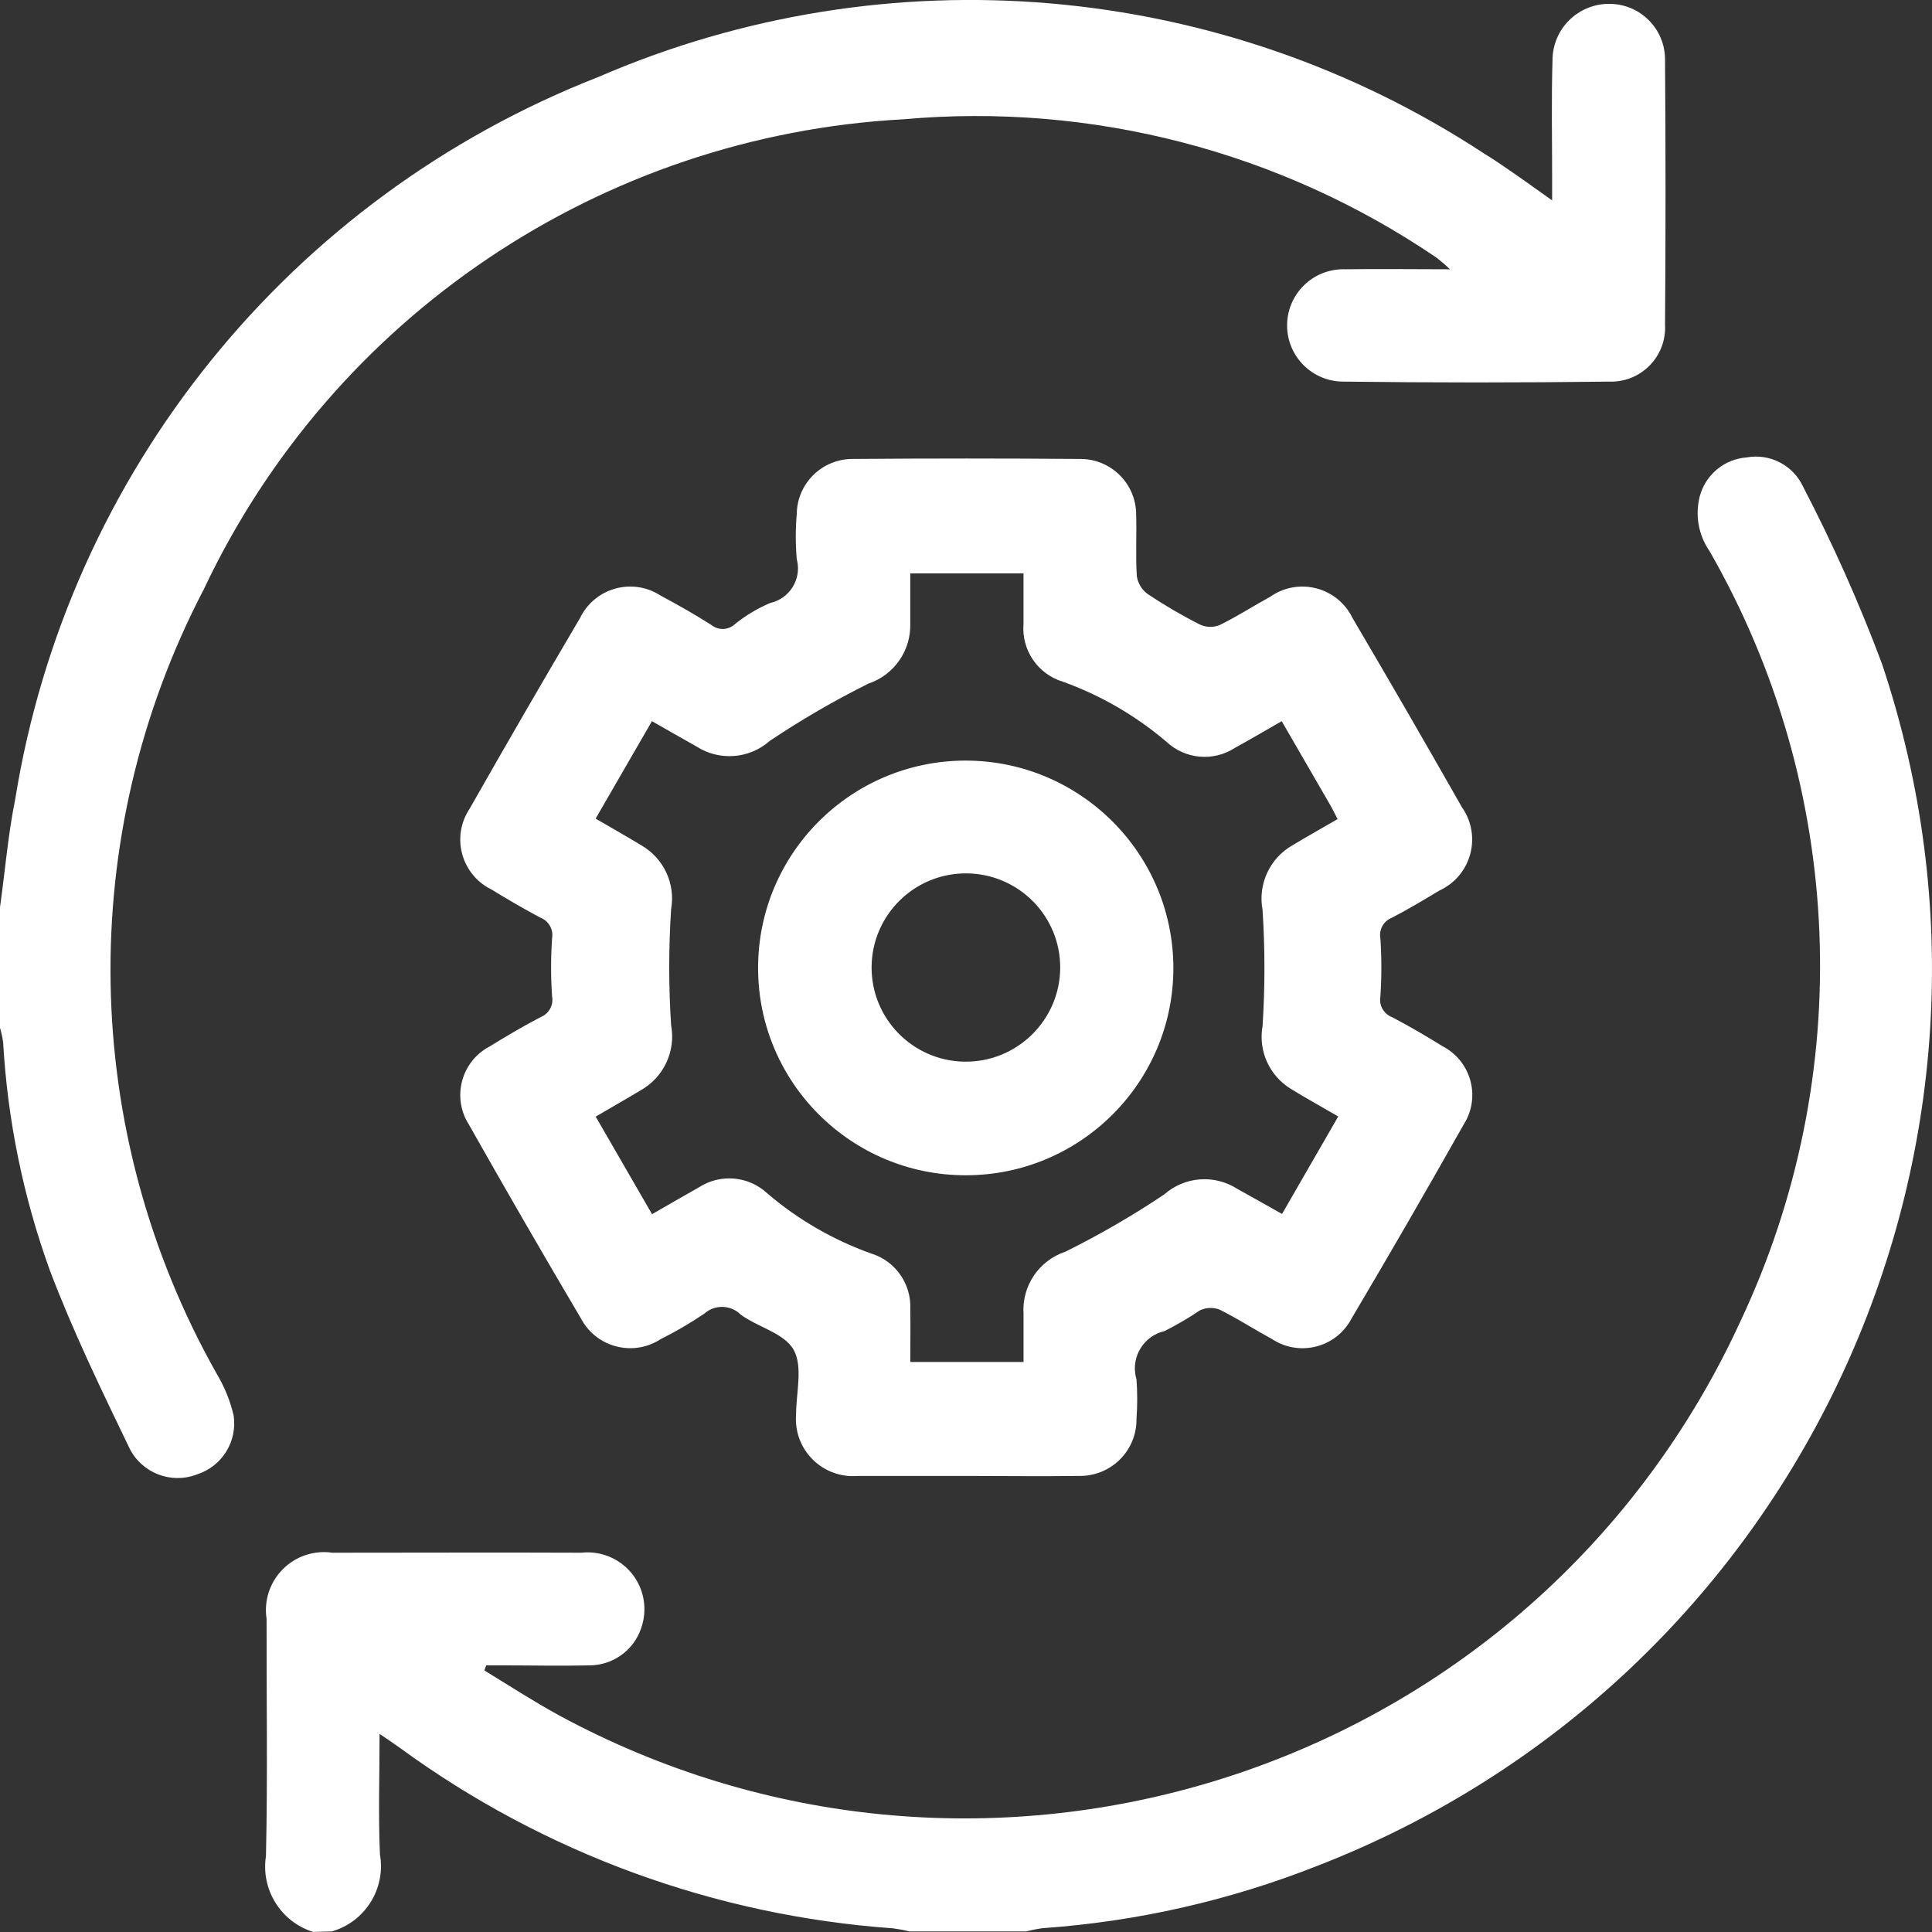 <?xml version="1.0" encoding="UTF-8"?><svg id="v03" xmlns="http://www.w3.org/2000/svg" viewBox="0 0 500 500"><rect x="0" y="0" width="500" height="500" fill="#333333" stroke="none"/><path id="construction" d="m0,234.77c1.31-9.31,2.07-18.7,3.93-27.89C17.54,122.29,74.93,51.2,154.81,19.94c74.88-32.42,161.09-24.97,229.28,19.8,2.91,1.77,5.71,3.74,8.52,5.68s5.48,3.93,9.08,6.44v-6.09c0-10.08-.21-20.15.1-30.22.02-8.06,6.58-14.57,14.65-14.55.02,0,.04,0,.05,0,7.96,0,14.42,6.44,14.42,14.39,0,.13,0,.27,0,.4.17,22.75.17,45.5,0,68.25.42,7.7-5.48,14.29-13.2,14.71-.41.02-.81.03-1.22.01-22.95.29-45.89.29-68.84,0-8.04,0-14.56-6.52-14.55-14.55s6.53-14.53,14.57-14.53c.2,0,.4,0,.61.01,8.58-.13,17.17,0,26.97,0-1.1-1.06-2.26-2.06-3.47-3-40.46-27.52-89.23-40.18-137.98-35.82-78.18,4.24-147.73,50.98-181.09,121.71-33.33,63.9-32.04,140.29,3.42,203.04,1.99,3.32,3.45,6.93,4.33,10.69,1.02,6.72-2.99,13.18-9.46,15.26-6.72,2.61-14.32-.35-17.51-6.81-7.29-15.13-14.67-30.35-20.62-46.08-6.86-18.96-10.92-38.83-12.06-58.96-.18-1.28-.46-2.54-.83-3.77v-31.2m81.05,265.23c-8.37-2.63-13.55-10.98-12.2-19.63.46-20.46.12-40.94.16-61.41-1.24-8.21,4.42-15.86,12.64-17.09,1.46-.22,2.94-.22,4.4-.01,21.48,0,42.95-.09,64.43,0,8.09-.88,15.36,4.96,16.23,13.04.24,2.23-.03,4.48-.79,6.59-1.97,5.72-7.38,9.55-13.43,9.53-7.31.18-14.64,0-21.97,0h-4.67l-.47,1.31c6.42,3.93,12.71,8,19.29,11.61,107.1,58,241.01,18.32,299.1-88.63,2.33-4.29,4.52-8.66,6.56-13.1,30.18-63.8,27.25-138.3-7.86-199.53-2.92-4.2-3.83-9.46-2.5-14.4,1.55-5.51,6.38-9.46,12.1-9.88,6.02-1.09,12.02,2.03,14.59,7.58,7.71,14.81,14.52,30.07,20.37,45.7,42.32,126.06-22,263.08-146.11,311.23-22.71,8.97-46.67,14.41-71.04,16.12-1.43.19-2.84.47-4.23.84h-30.28c-1.4-.35-2.83-.61-4.26-.8-46.09-3.28-90.33-19.47-127.62-46.72-1.48-1.07-3-2.08-5.24-3.6,0,11.12-.35,21.19.1,31.2,1.55,8.84-3.81,17.42-12.44,19.92l-4.85.13Zm168.67-118h-27.83c-8.13.62-15.23-5.47-15.85-13.59-.06-.74-.06-1.49,0-2.23,0-5.68,1.81-12.38-.59-16.76s-9.17-5.85-13.71-9.16c-2.57-2.57-6.7-2.7-9.42-.29-3.63,2.46-7.42,4.67-11.35,6.64-6.68,4.33-15.61,2.43-19.94-4.24-.25-.39-.49-.79-.7-1.2-9.83-16.63-19.5-33.36-29-50.18-4.19-6.63-2.2-15.4,4.44-19.59.35-.22.7-.42,1.06-.61,4.27-2.62,8.64-5.23,13.11-7.54,2.13-.85,3.37-3.08,2.96-5.34-.35-5.02-.35-10.07,0-15.09.38-2.26-.88-4.49-3.03-5.31-4.3-2.29-8.51-4.75-12.66-7.29-7.15-3.5-10.11-12.12-6.6-19.26.28-.58.61-1.14.97-1.68,9.38-16.52,18.9-32.95,28.55-49.31,3.46-7.16,12.07-10.17,19.25-6.72.57.28,1.13.59,1.66.94,4.44,2.38,8.83,4.86,13.11,7.59,1.8,1.44,4.38,1.34,6.06-.24,2.79-2.24,5.88-4.09,9.17-5.48,4.94-1.11,8.04-6.02,6.93-10.95-.03-.12-.06-.24-.09-.35-.34-3.89-.34-7.8,0-11.69.07-7.9,6.51-14.27,14.42-14.27,19.69-.16,39.37-.16,59.06,0,7.9.04,14.3,6.41,14.35,14.3.18,5.35-.18,10.73.18,16.07.3,1.87,1.33,3.54,2.87,4.63,4.32,2.88,8.81,5.51,13.45,7.85,1.58.74,3.4.8,5.03.17,4.52-2.2,8.77-4.95,13.19-7.37,6.51-4.58,15.5-3.01,20.09,3.49.46.65.86,1.34,1.21,2.06,9.55,16.23,18.98,32.53,28.28,48.91,4.63,6.56,3.06,15.63-3.51,20.26-.73.51-1.51.96-2.32,1.33-4.04,2.43-8.09,4.86-12.27,7.03-2.15.83-3.41,3.06-2.99,5.33.34,5.02.34,10.07,0,15.09-.4,2.26.87,4.48,3.01,5.3,4.46,2.34,8.82,4.88,13.11,7.55,6.97,3.62,9.69,12.2,6.06,19.17-.19.36-.39.71-.61,1.05-9.49,16.83-19.16,33.56-29,50.18-3.63,7.02-12.28,9.77-19.3,6.14-.46-.24-.91-.5-1.34-.79-4.57-2.47-8.94-5.33-13.59-7.62-1.64-.61-3.45-.54-5.03.2-2.93,1.99-6,3.78-9.17,5.37-5.34,1.24-8.66,6.56-7.42,11.89.05.2.1.4.16.59.25,3.4.25,6.82,0,10.22.12,8.05-6.32,14.67-14.39,14.79-.17,0-.34,0-.52,0-9.76.14-19.53,0-29.28,0m-95.81-170.13c4.36,2.54,8.18,4.7,11.91,6.96,5.76,3.35,8.82,9.94,7.65,16.5-.65,9.99-.65,20.01,0,30,1.26,6.72-1.9,13.5-7.86,16.86-3.74,2.26-7.54,4.41-11.66,6.82l14.59,25.25c4.3-2.46,8.2-4.75,12.15-6.96,5.55-3.58,12.84-2.94,17.67,1.57,7.92,6.78,17.02,12.04,26.84,15.55,6.31,1.93,10.5,7.9,10.17,14.49.08,4.5,0,9,0,13.6h29.31v-12.43c-.49-7.21,3.96-13.83,10.83-16.11,8.83-4.38,17.37-9.32,25.56-14.81,5.28-4.67,13.03-5.26,18.95-1.44,3.79,2.09,7.55,4.23,11.56,6.48l14.54-25.23c-4.48-2.62-8.47-4.79-12.32-7.18-5.53-3.41-8.41-9.84-7.26-16.23.64-9.99.64-20.01,0-30-1.27-6.72,1.89-13.5,7.86-16.84,3.74-2.26,7.55-4.38,11.56-6.71-.81-1.54-1.43-2.83-2.15-4.06-4.04-7-8.1-13.99-12.32-21.28-4.27,2.45-8.17,4.74-12.12,6.92-5.55,3.59-12.83,2.95-17.67-1.56-7.93-6.76-17.02-12.04-26.83-15.57-6.5-1.96-10.75-8.19-10.2-14.95v-13.09h-29.31v12.9c.25,7.03-4.15,13.38-10.83,15.63-8.82,4.39-17.36,9.35-25.54,14.83-5.29,4.67-13.04,5.25-18.97,1.43-3.77-2.11-7.52-4.27-11.51-6.54l-14.59,25.25m149.54,38.61c0,29.63-24.06,53.66-53.74,53.66-29.68,0-53.74-24.02-53.74-53.66,0-29.63,24.06-53.66,53.74-53.66.05,0,.1,0,.16,0,29.59.14,53.52,24.11,53.58,53.66m-29.29.09c.11-13.46-10.73-24.45-24.21-24.56-13.48-.11-24.49,10.72-24.6,24.17-.11,13.41,10.66,24.39,24.09,24.56,13.51.15,24.57-10.67,24.72-24.16,0,0,0-.01,0-.02" fill="#fff"/></svg>